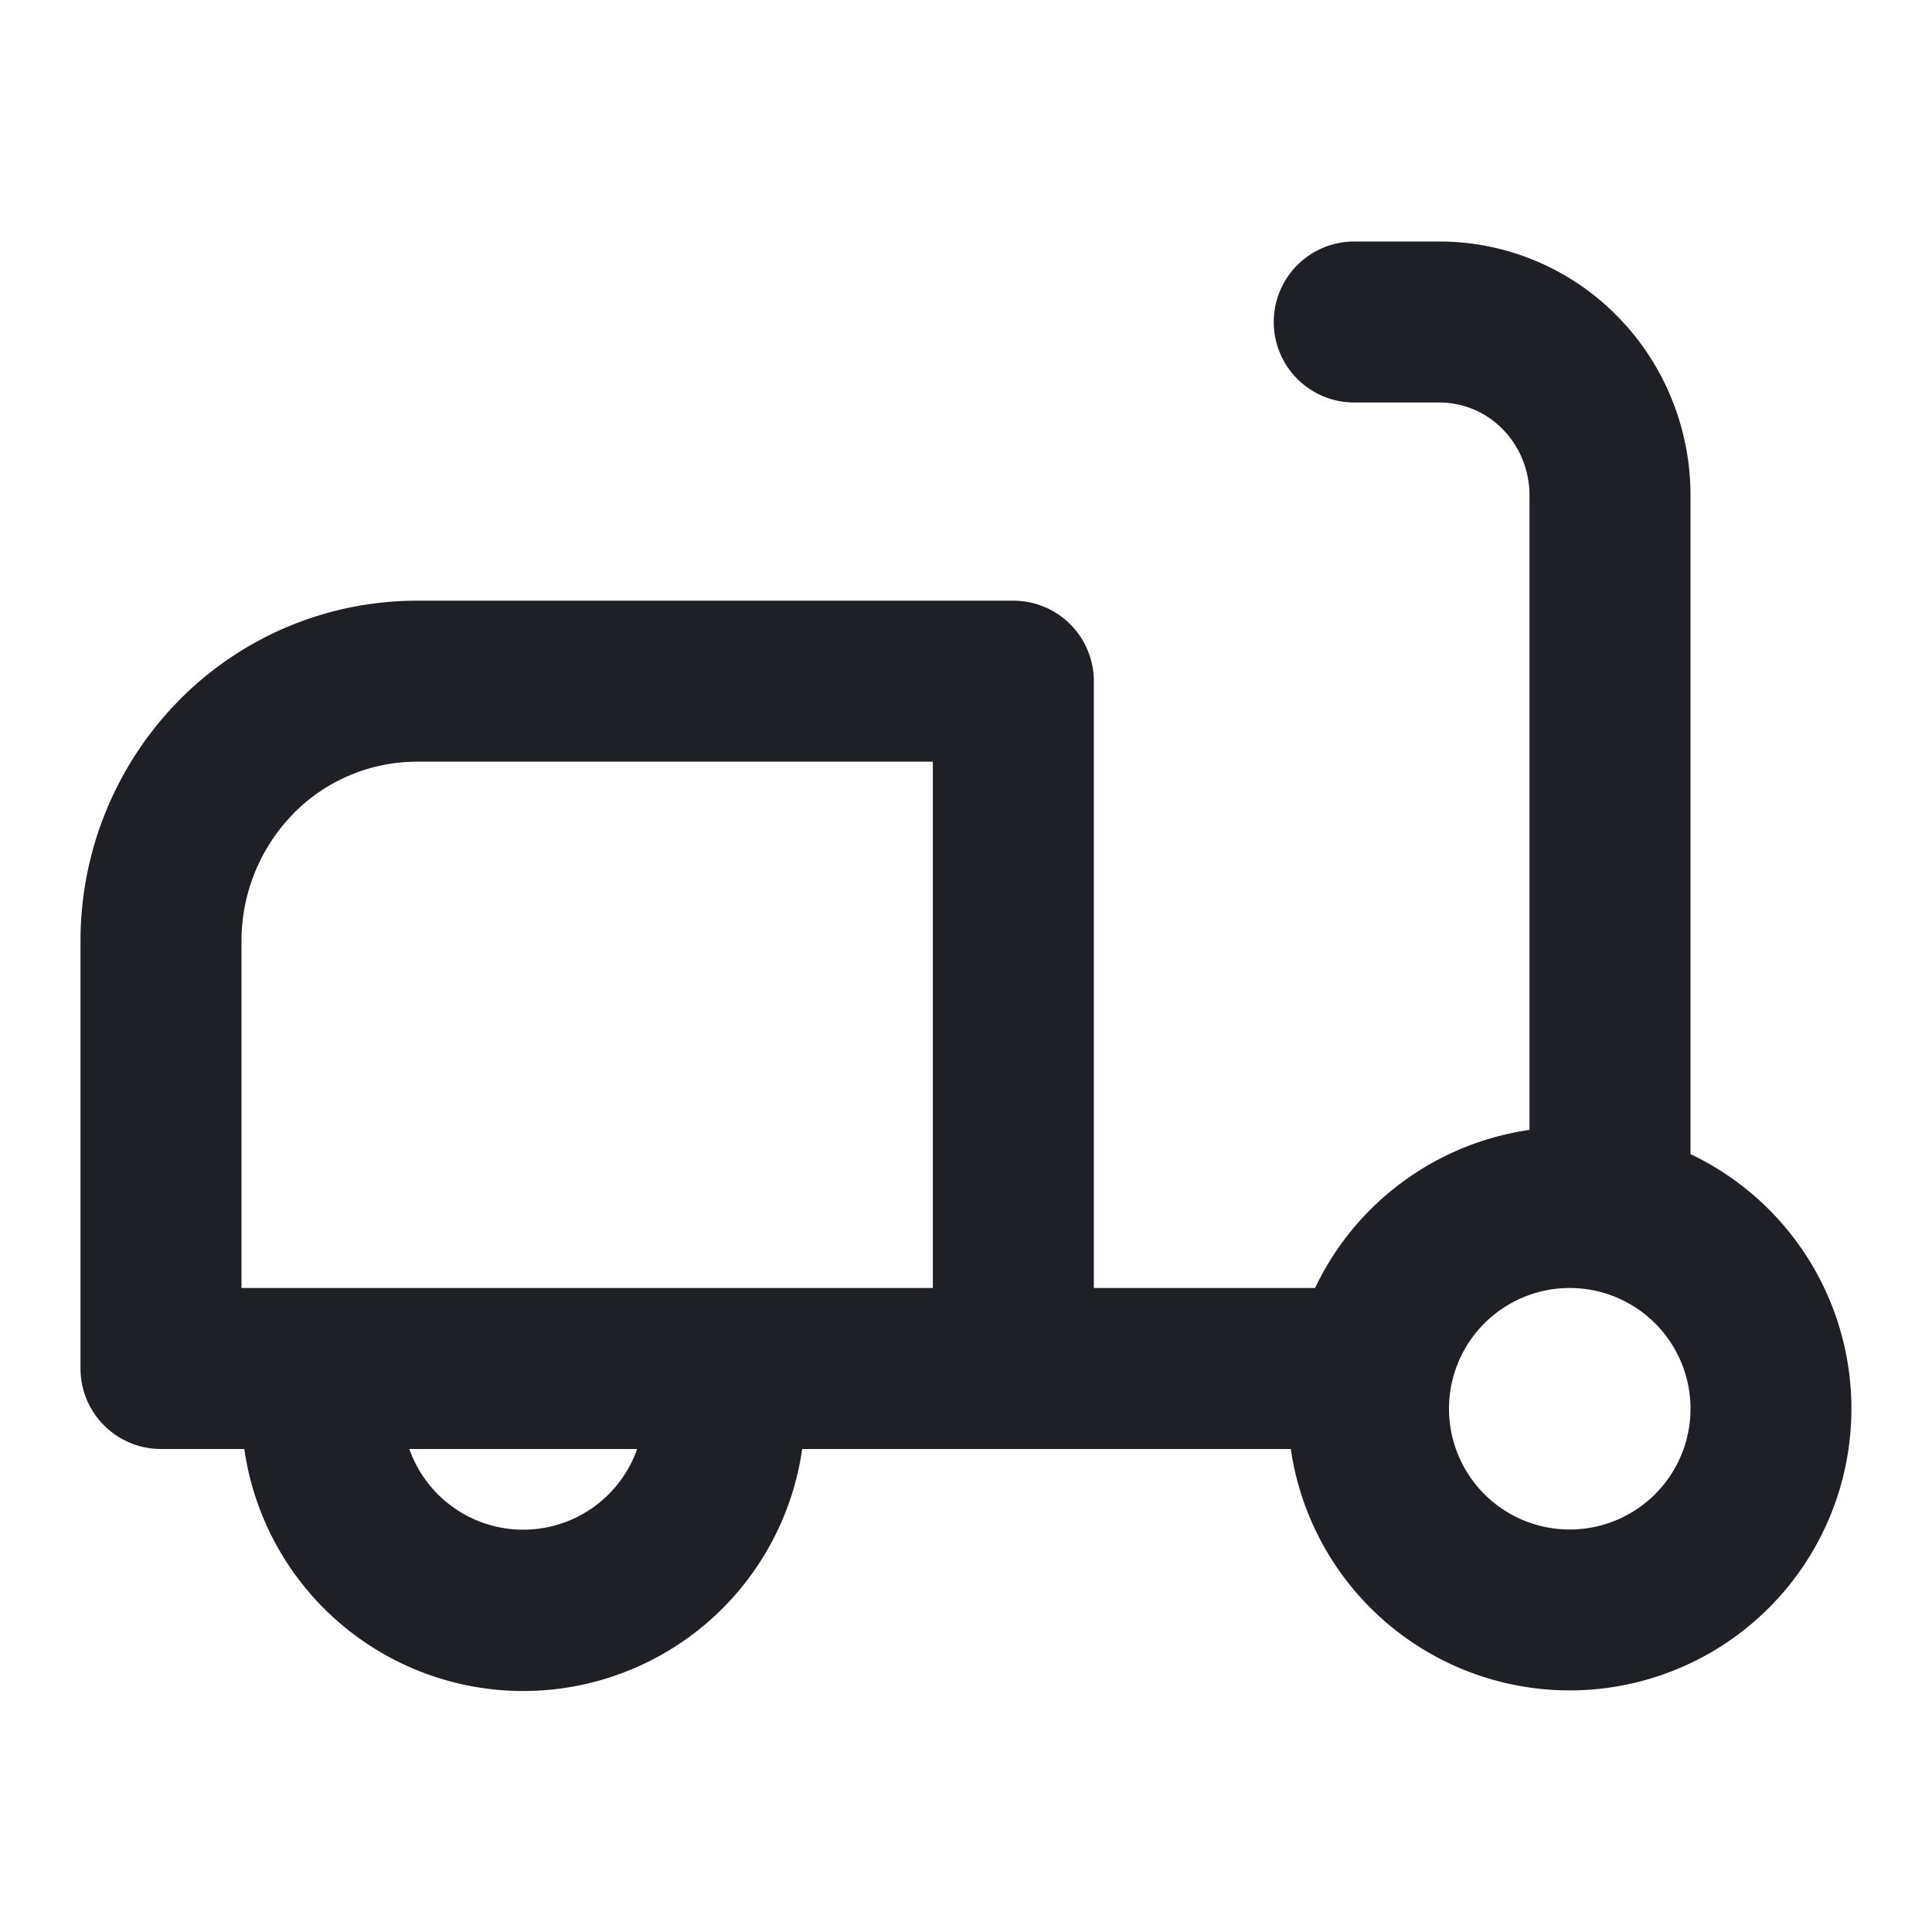 <svg xmlns="http://www.w3.org/2000/svg" width="24" height="24" fill="none"><g clip-path="url(#a)"><path fill="#1F1F26" fill-rule="evenodd" d="M15.823 4a1 1 0 0 1 1-1h1.06a3.1 3.1 0 0 1 2.21.93c.583.592.907 1.393.907 2.224v8.183A3.5 3.5 0 1 1 16.035 18h-6.07a3.5 3.5 0 0 1-6.93 0H2a1 1 0 0 1-1-1v-5.308a4.26 4.26 0 0 1 1.217-2.985 4.15 4.15 0 0 1 2.96-1.245h7.411a1 1 0 0 1 1 1V16H16.336A3.504 3.504 0 0 1 19 14.036V6.154c0-.312-.122-.607-.333-.822A1.1 1.1 0 0 0 17.882 5h-1.059a1 1 0 0 1-1-1Zm-4.235 12V9.462H5.176a2.15 2.15 0 0 0-1.533.647A2.26 2.26 0 0 0 3 11.692V16h8.588Zm-6.503 2a1.5 1.5 0 0 0 2.83 0h-2.83ZM19.5 16a1.5 1.5 0 1 0 0 3 1.5 1.5 0 0 0 0-3Z" clip-rule="evenodd"/></g><defs><clipPath id="a"><path fill="#fff" d="M0 0h24v24H0z"/></clipPath></defs></svg>